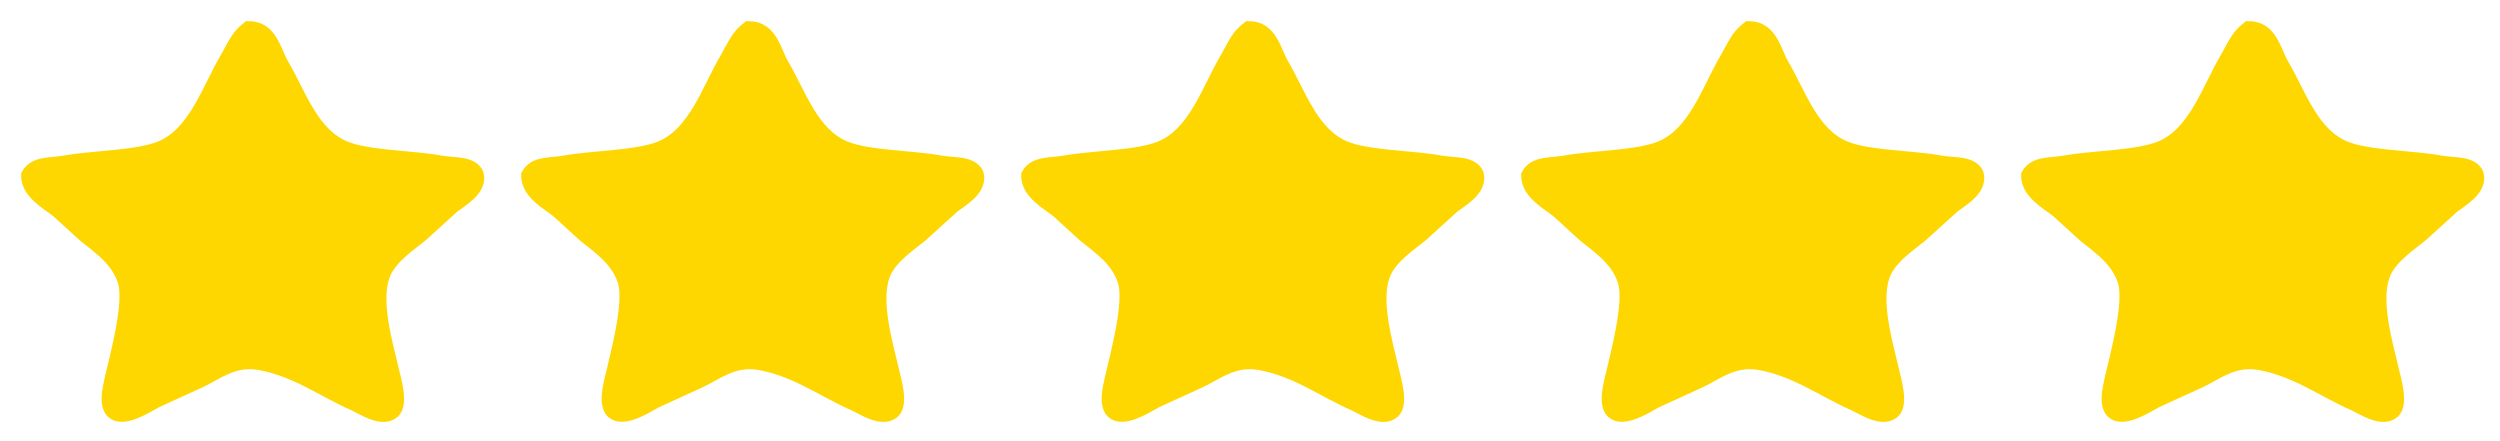 <svg width="85" height="15" viewBox="0 0 85 15" fill="none" xmlns="http://www.w3.org/2000/svg">
<path d="M8.463 1C9.166 1.002 9.285 1.775 9.545 2.219C10.143 3.235 10.56 4.602 11.709 5.075C12.512 5.406 14.012 5.39 14.955 5.566C15.402 5.65 15.995 5.574 16.165 5.93C16.3 6.415 15.612 6.784 15.358 6.985C14.998 7.313 14.637 7.64 14.276 7.967C13.841 8.314 13.276 8.698 13.03 9.222C12.604 10.126 13.065 11.657 13.286 12.606C13.364 12.941 13.604 13.737 13.323 13.97C12.979 14.255 12.328 13.808 12.076 13.698C11.014 13.234 10.079 12.516 8.812 12.297C7.9 12.14 7.285 12.687 6.721 12.934C6.244 13.152 5.768 13.37 5.291 13.588C5.043 13.713 4.4 14.148 4.007 14.043C3.591 13.932 3.759 13.252 3.842 12.879C4.013 12.117 4.521 10.317 4.282 9.55C4.056 8.821 3.443 8.393 2.907 7.967C2.602 7.689 2.296 7.409 1.99 7.131C1.662 6.87 0.999 6.524 1 5.966C1.207 5.582 1.723 5.657 2.229 5.566C3.17 5.396 4.672 5.402 5.474 5.075C6.672 4.587 7.126 3.077 7.748 2.019C7.985 1.616 8.102 1.277 8.463 1V1Z" fill="#FFD700" stroke="#FFD700" stroke-width="0.565"/>
<path d="M25.464 1C26.167 1.002 26.285 1.775 26.546 2.219C27.143 3.235 27.561 4.602 28.71 5.075C29.513 5.406 31.013 5.39 31.956 5.566C32.403 5.65 32.996 5.574 33.166 5.93C33.301 6.415 32.612 6.784 32.359 6.985C31.998 7.313 31.638 7.64 31.277 7.967C30.841 8.314 30.277 8.698 30.03 9.222C29.605 10.126 30.066 11.657 30.287 12.606C30.365 12.941 30.605 13.737 30.324 13.97C29.98 14.255 29.329 13.808 29.076 13.698C28.015 13.234 27.079 12.516 25.812 12.297C24.901 12.14 24.285 12.687 23.722 12.934C23.245 13.152 22.768 13.37 22.292 13.588C22.044 13.713 21.401 14.148 21.008 14.043C20.592 13.932 20.759 13.252 20.843 12.879C21.014 12.117 21.521 10.317 21.283 9.55C21.056 8.821 20.444 8.393 19.908 7.967C19.602 7.689 19.297 7.409 18.991 7.131C18.663 6.87 18 6.524 18.001 5.966C18.208 5.582 18.724 5.657 19.23 5.566C20.17 5.396 21.673 5.402 22.475 5.075C23.672 4.587 24.127 3.077 24.749 2.019C24.986 1.616 25.103 1.277 25.464 1V1Z" fill="#FFD700" stroke="#FFD700" stroke-width="0.565"/>
<path d="M42.465 1C43.168 1.002 43.286 1.775 43.547 2.219C44.144 3.235 44.562 4.602 45.711 5.075C46.514 5.406 48.014 5.39 48.956 5.566C49.404 5.65 49.997 5.574 50.167 5.93C50.302 6.415 49.613 6.784 49.36 6.985C48.999 7.313 48.639 7.64 48.278 7.967C47.842 8.314 47.278 8.698 47.031 9.222C46.606 10.126 47.066 11.657 47.288 12.606C47.365 12.941 47.606 13.737 47.324 13.97C46.981 14.255 46.329 13.808 46.077 13.698C45.015 13.234 44.08 12.516 42.813 12.297C41.901 12.14 41.286 12.687 40.723 12.934C40.246 13.152 39.769 13.37 39.292 13.588C39.045 13.713 38.402 14.148 38.009 14.043C37.592 13.932 37.76 13.252 37.844 12.879C38.014 12.117 38.522 10.317 38.284 9.55C38.057 8.821 37.444 8.393 36.908 7.967C36.603 7.689 36.297 7.409 35.992 7.131C35.663 6.87 35.001 6.524 35.001 5.966C35.209 5.582 35.725 5.657 36.23 5.566C37.171 5.396 38.674 5.402 39.476 5.075C40.673 4.587 41.128 3.077 41.75 2.019C41.987 1.616 42.103 1.277 42.465 1V1Z" fill="#FFD700" stroke="#FFD700" stroke-width="0.565"/>
<path d="M59.465 1C60.168 1.002 60.287 1.775 60.547 2.219C61.145 3.235 61.562 4.602 62.711 5.075C63.515 5.406 65.014 5.39 65.957 5.566C66.404 5.65 66.998 5.574 67.167 5.93C67.302 6.415 66.614 6.784 66.361 6.985C66 7.313 65.639 7.64 65.278 7.967C64.843 8.314 64.278 8.698 64.031 9.222C63.606 10.126 64.067 11.657 64.288 12.606C64.366 12.941 64.606 13.737 64.325 13.97C63.981 14.255 63.33 13.808 63.078 13.698C62.016 13.234 61.081 12.516 59.814 12.297C58.902 12.14 58.287 12.687 57.724 12.934C57.246 13.152 56.77 13.37 56.293 13.588C56.045 13.713 55.402 14.148 55.009 14.043C54.593 13.932 54.761 13.252 54.844 12.879C55.015 12.117 55.523 10.317 55.284 9.55C55.058 8.821 54.445 8.393 53.909 7.967C53.604 7.689 53.298 7.409 52.992 7.131C52.664 6.87 52.001 6.524 52.002 5.966C52.209 5.582 52.726 5.657 53.231 5.566C54.172 5.396 55.674 5.402 56.476 5.075C57.674 4.587 58.129 3.077 58.75 2.019C58.987 1.616 59.104 1.277 59.465 1V1Z" fill="#FFD700" stroke="#FFD700" stroke-width="0.565"/>
<path d="M76.463 1C77.166 1.002 77.285 1.775 77.545 2.219C78.143 3.235 78.56 4.602 79.709 5.075C80.513 5.406 82.012 5.39 82.955 5.566C83.402 5.65 83.995 5.574 84.165 5.93C84.3 6.415 83.612 6.784 83.359 6.985C82.998 7.313 82.637 7.64 82.276 7.967C81.841 8.314 81.276 8.698 81.029 9.222C80.604 10.126 81.065 11.657 81.286 12.606C81.364 12.941 81.604 13.737 81.323 13.97C80.979 14.255 80.328 13.808 80.076 13.698C79.014 13.234 78.079 12.516 76.812 12.297C75.9 12.14 75.285 12.687 74.722 12.934C74.245 13.152 73.768 13.37 73.291 13.588C73.043 13.713 72.4 14.148 72.007 14.043C71.591 13.932 71.759 13.252 71.842 12.879C72.013 12.117 72.521 10.317 72.282 9.55C72.056 8.821 71.443 8.393 70.907 7.967C70.602 7.689 70.296 7.409 69.99 7.131C69.662 6.87 68.999 6.524 69 5.966C69.207 5.582 69.724 5.657 70.229 5.566C71.17 5.396 72.672 5.402 73.474 5.075C74.672 4.587 75.126 3.077 75.748 2.019C75.985 1.616 76.102 1.277 76.463 1V1Z" fill="#FFD700" stroke="#FFD700" stroke-width="0.565"/>
</svg>
